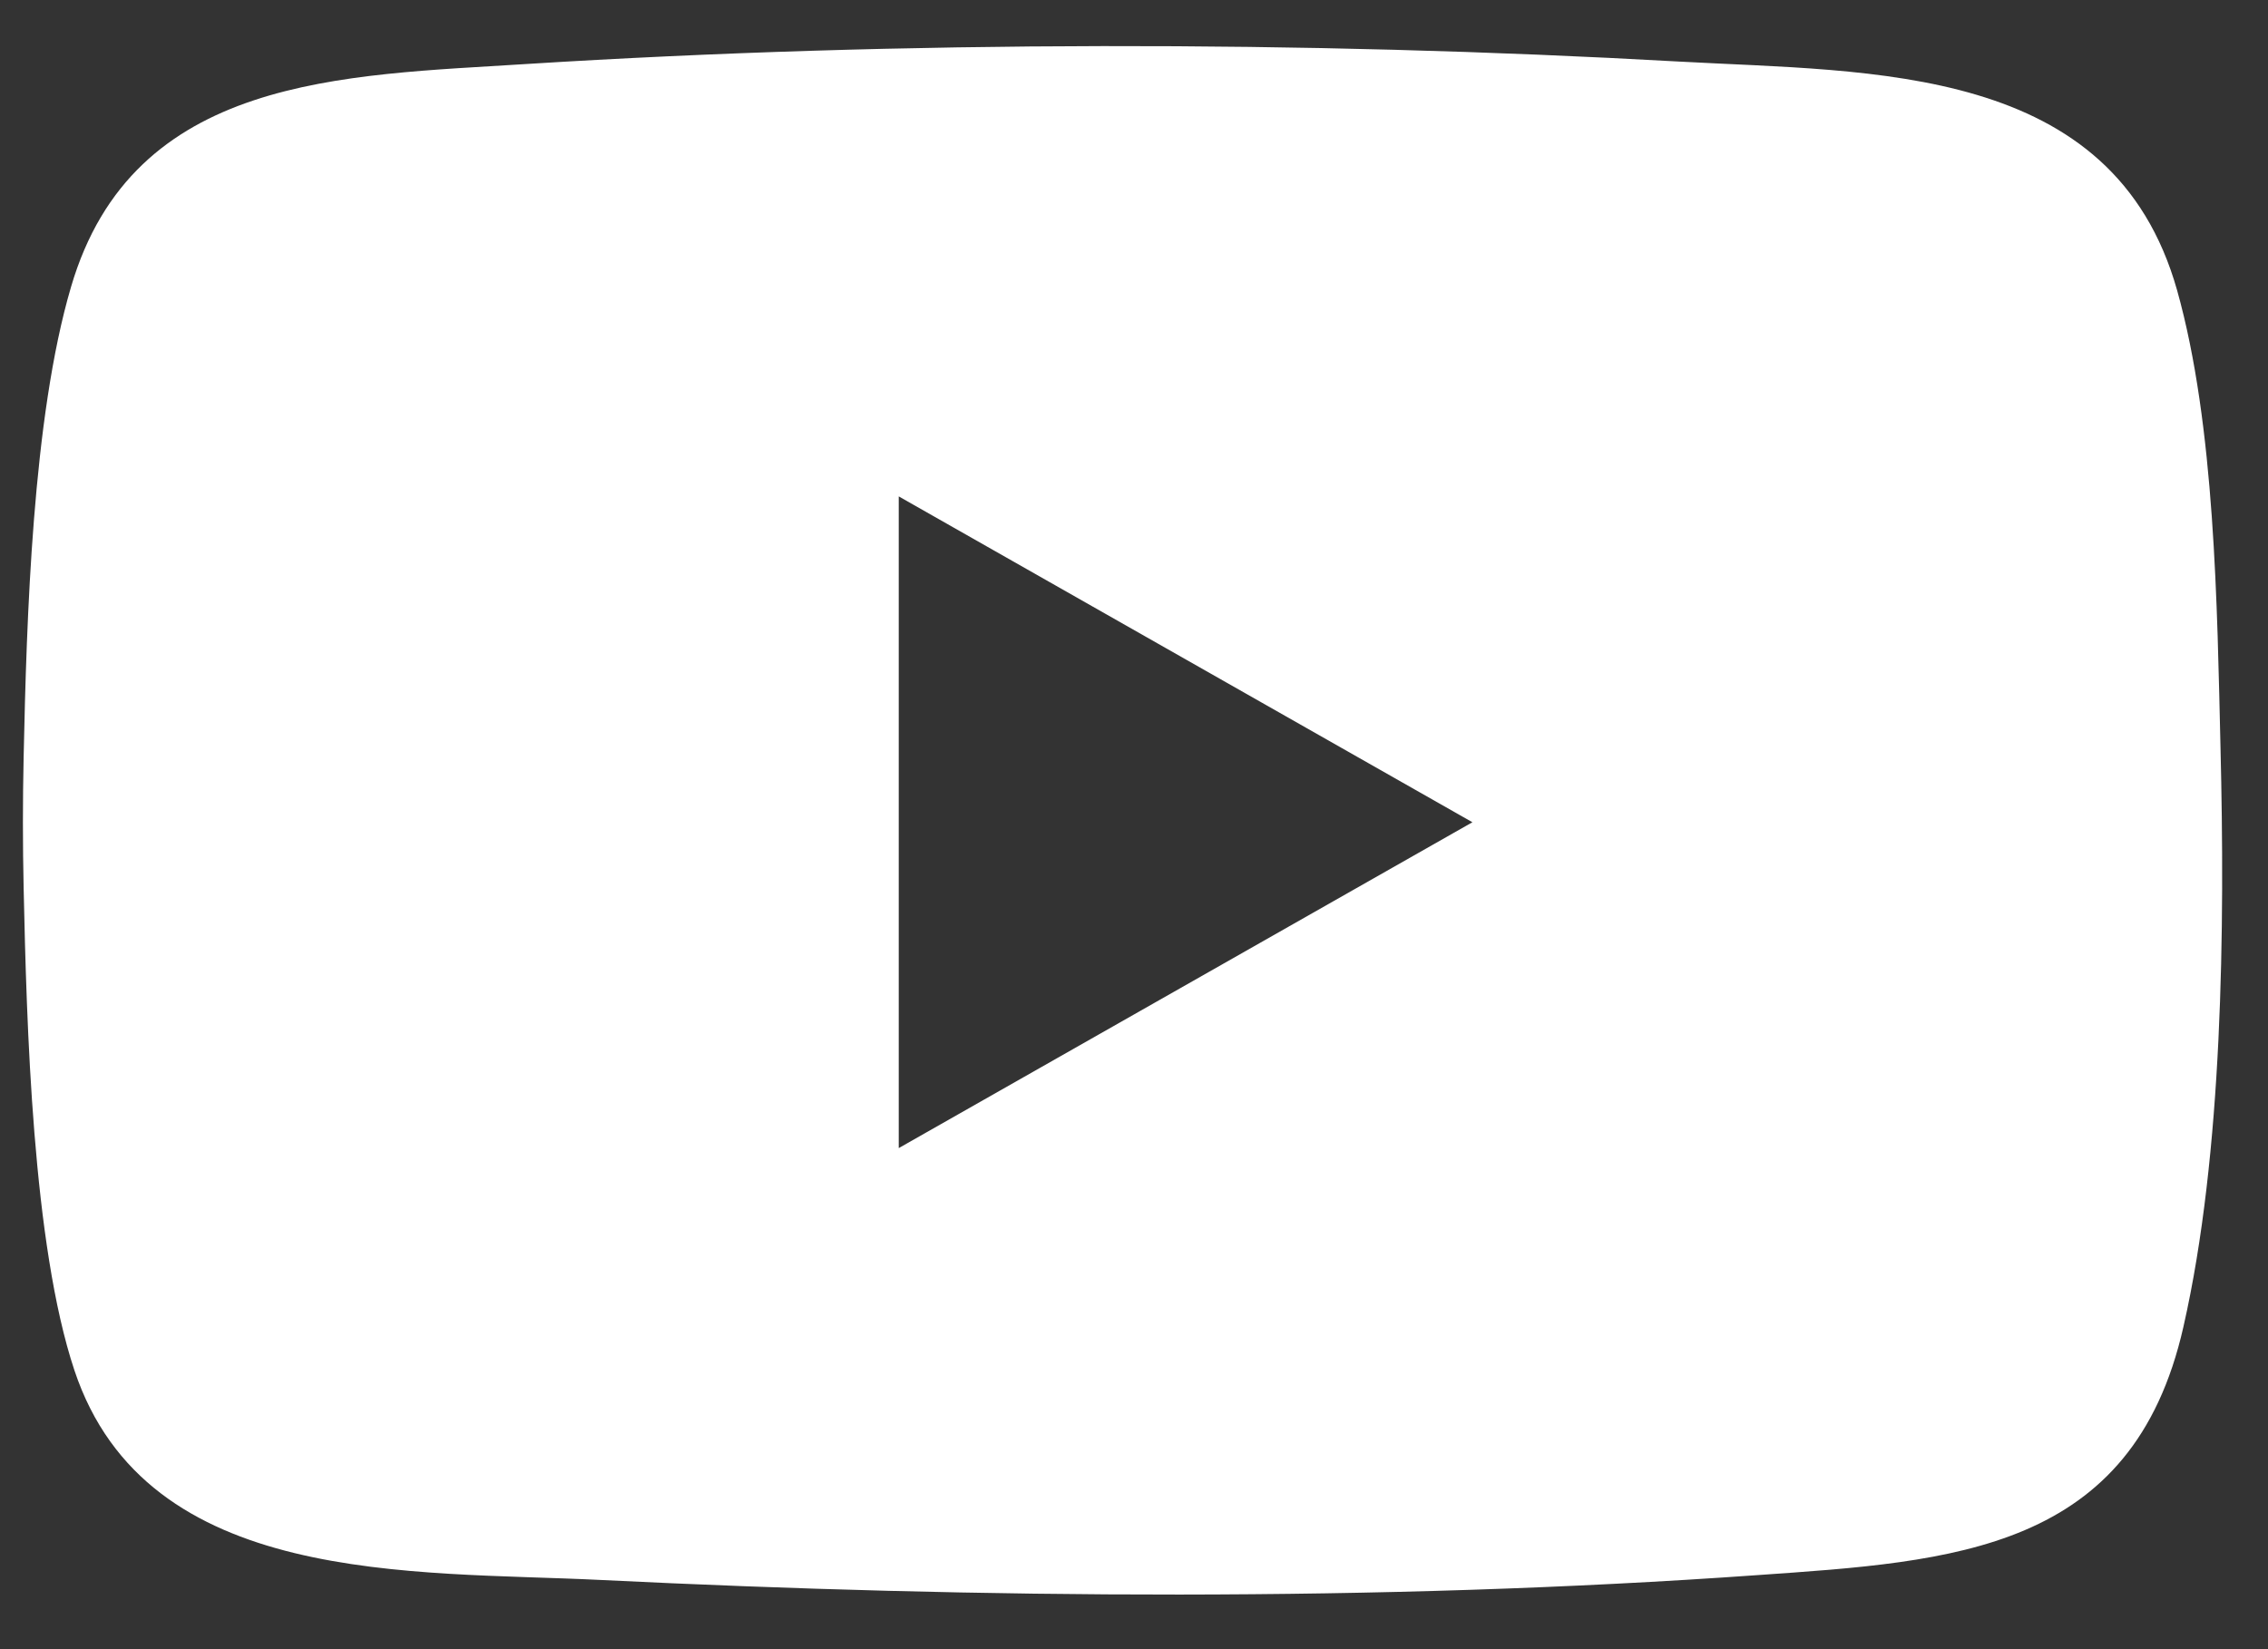 <svg width="33" height="24" viewBox="0 0 33 24" fill="none" xmlns="http://www.w3.org/2000/svg">
<rect x="0" y="0" width="33" height="24" fill="#333333" stroke="none"/>
<path d="M0.344 12.926C0.33 12.293 0.33 11.646 0.344 11.013C0.387 9.015 0.472 6.079 1.034 4.174C1.937 1.095 4.994 1.102 7.667 0.931C13.106 0.59 18.993 0.59 24.432 0.896C27.254 1.052 30.745 0.924 31.677 4.223C32.231 6.193 32.26 8.83 32.309 10.885C32.373 13.487 32.345 16.779 31.769 19.31C31.029 22.581 28.42 22.723 25.576 22.922C20.095 23.313 14.236 23.263 8.741 22.993C6.01 22.858 2.136 23.1 1.083 19.943C0.472 18.109 0.387 14.895 0.344 12.926ZM13.077 16.708L21.424 11.966L13.077 7.224V16.708Z" fill="white"/>
</svg>
